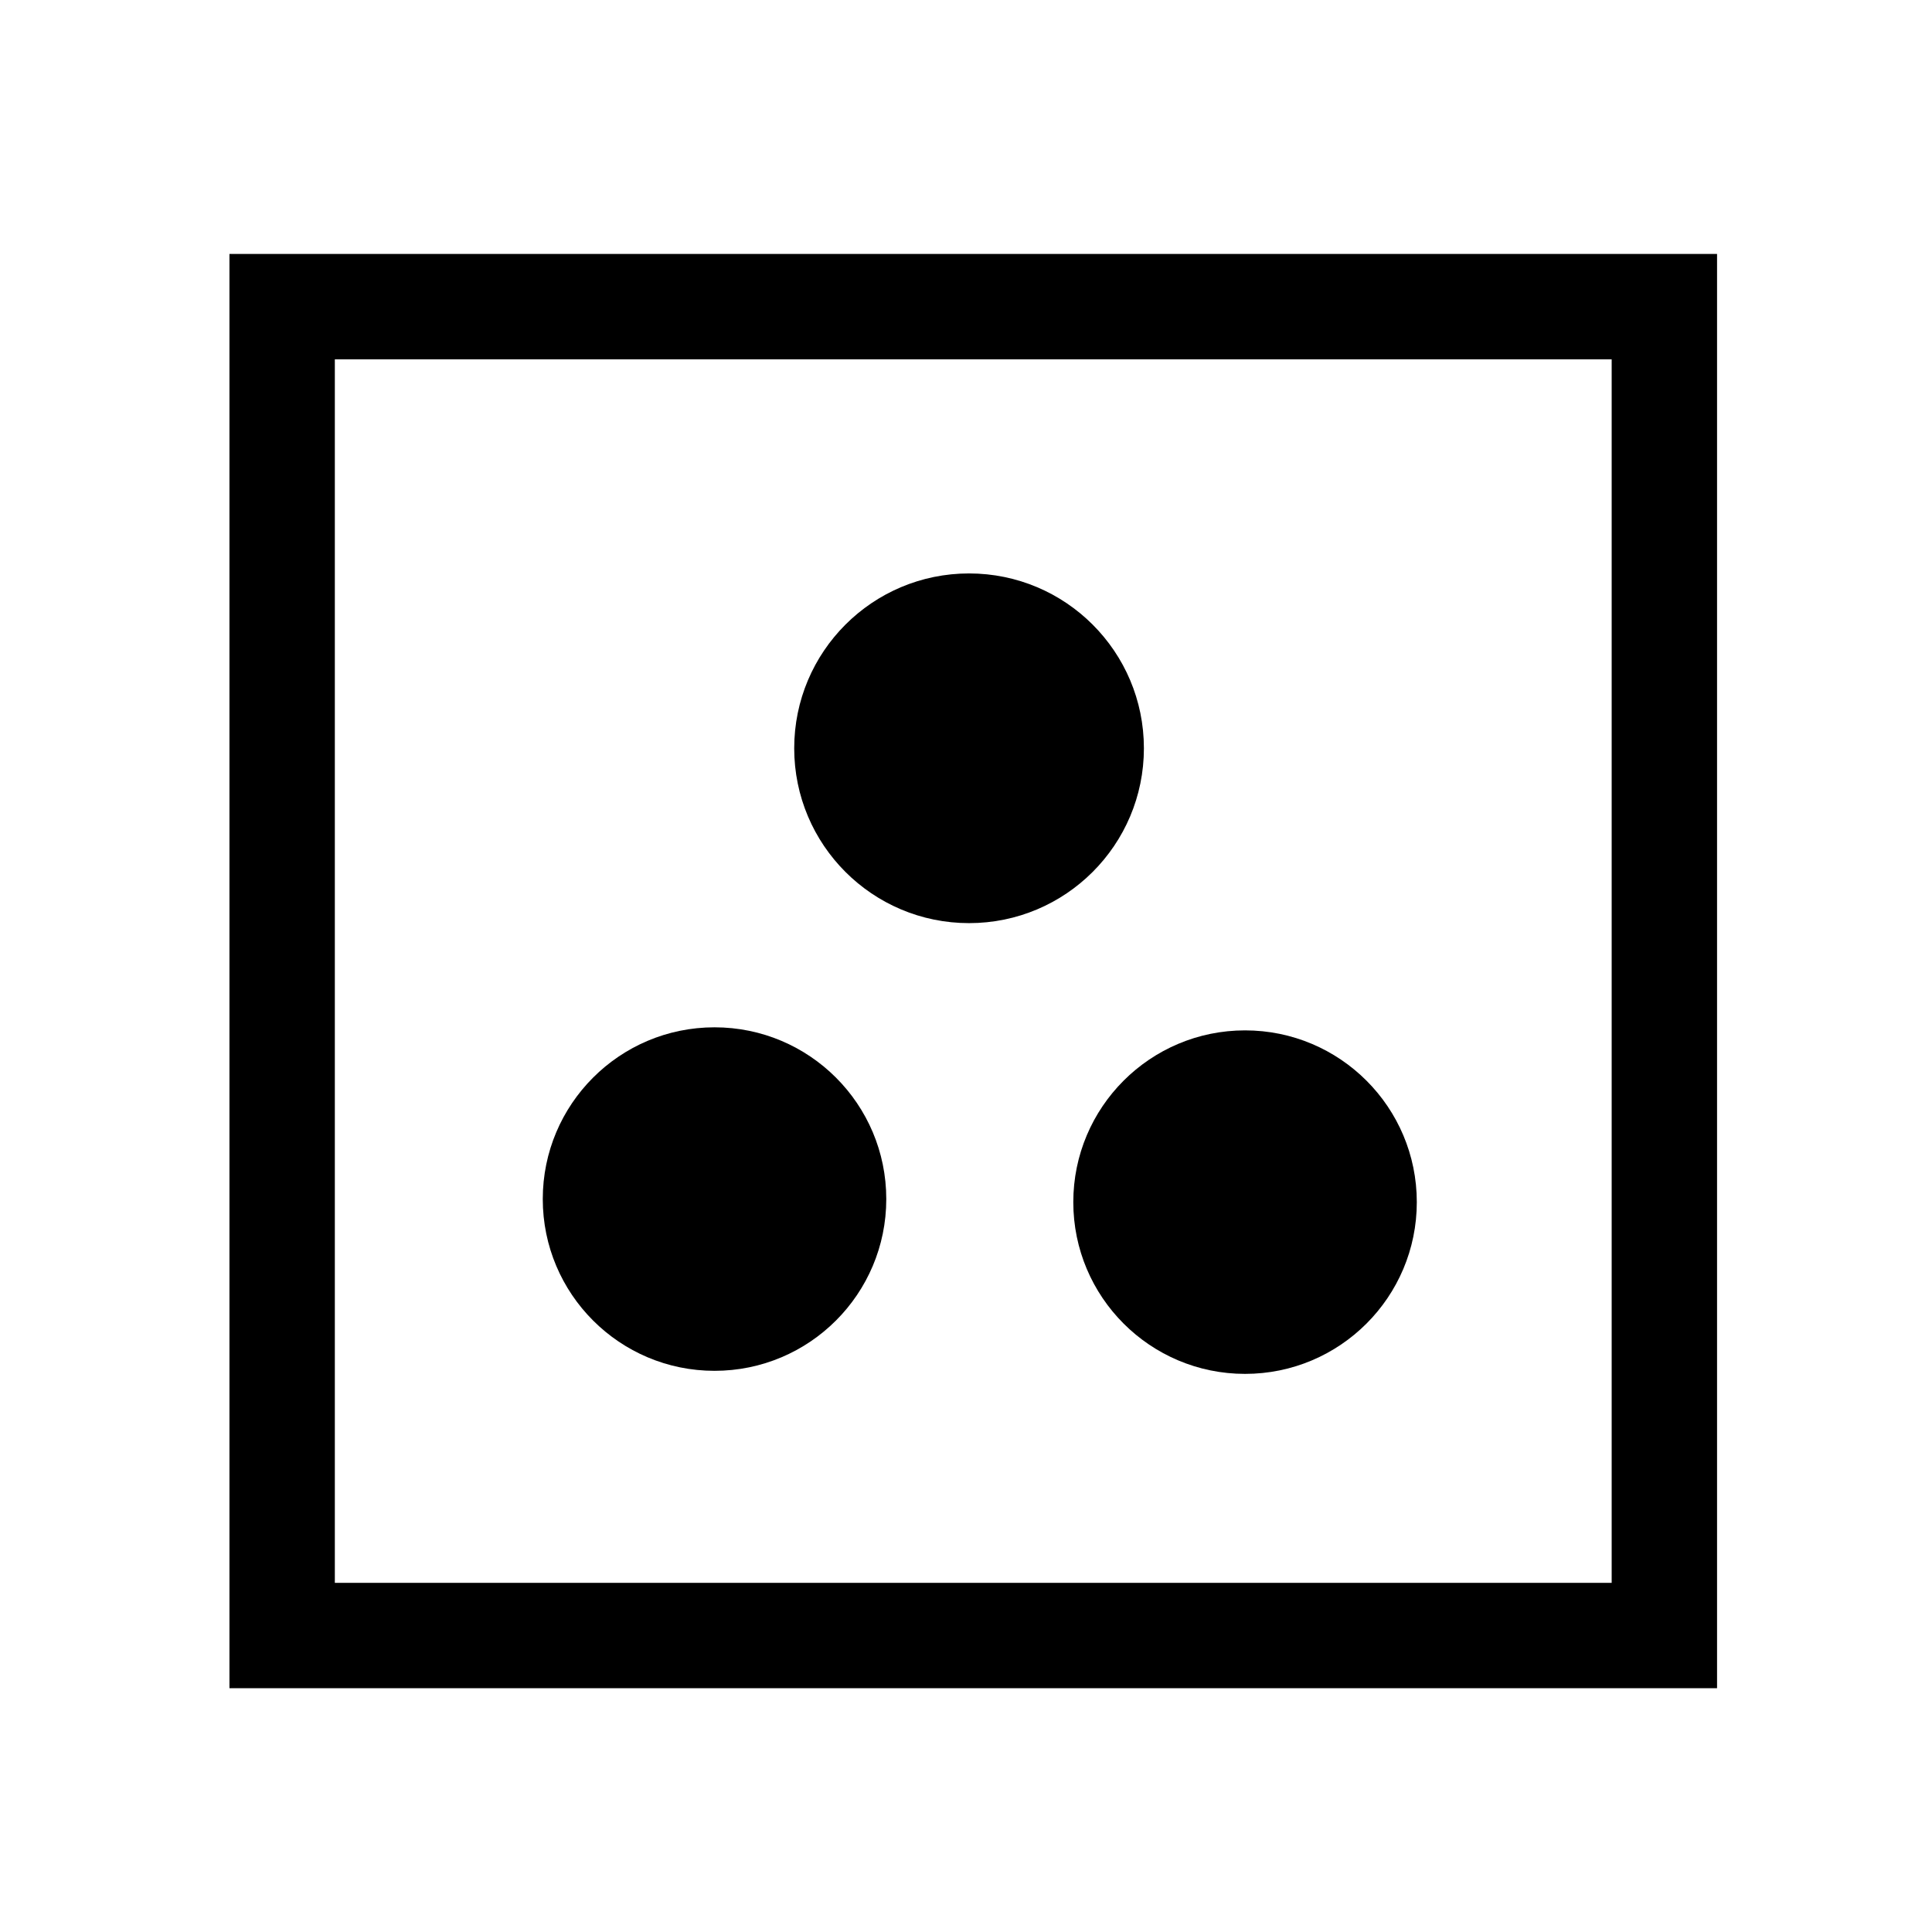 <?xml version='1.0' encoding='UTF-8'?>
<svg:svg xmlns:dc="http://purl.org/dc/elements/1.1/" xmlns:cc="http://creativecommons.org/ns#" xmlns:rdf="http://www.w3.org/1999/02/22-rdf-syntax-ns#" xmlns:svg="http://www.w3.org/2000/svg" version="1.1" width="55" height="55" viewBox="-27.5 -27.5 55 55" id="svg2997">
  <svg:title>State of the ground without snow or measurable ice cover, open representative area: Flooded</svg:title>
  <svg:desc>WMO international weather symbol: State of the ground without snow or measurable ice cover, open representative area: Flooded</svg:desc>
  <svg:rect width="39.349" height="37.83" x="-19.468" y="-18.77" id="rect3779" style="fill:none;stroke:#000000;stroke-width:3;stroke-linecap:round;stroke-linejoin:miter;stroke-miterlimit:4;stroke-opacity:1;stroke-dasharray:none"/>
  <svg:circle cx="0" cy="0" r="5.5" transform="matrix(0.905,0,0,0.905,0.087,-6.198)" id="circle3852" style="fill:#000000"/>
  <svg:circle cx="0" cy="0" r="5.5" transform="matrix(0.889,0,0,0.889,-7.159,6.635)" id="circle3852-1" style="fill:#000000"/>
  <svg:circle cx="0" cy="0" r="5.5" transform="matrix(0.889,0,0,0.889,7.944,6.722)" id="circle3852-1-4" style="fill:#000000"/>
</svg:svg>
